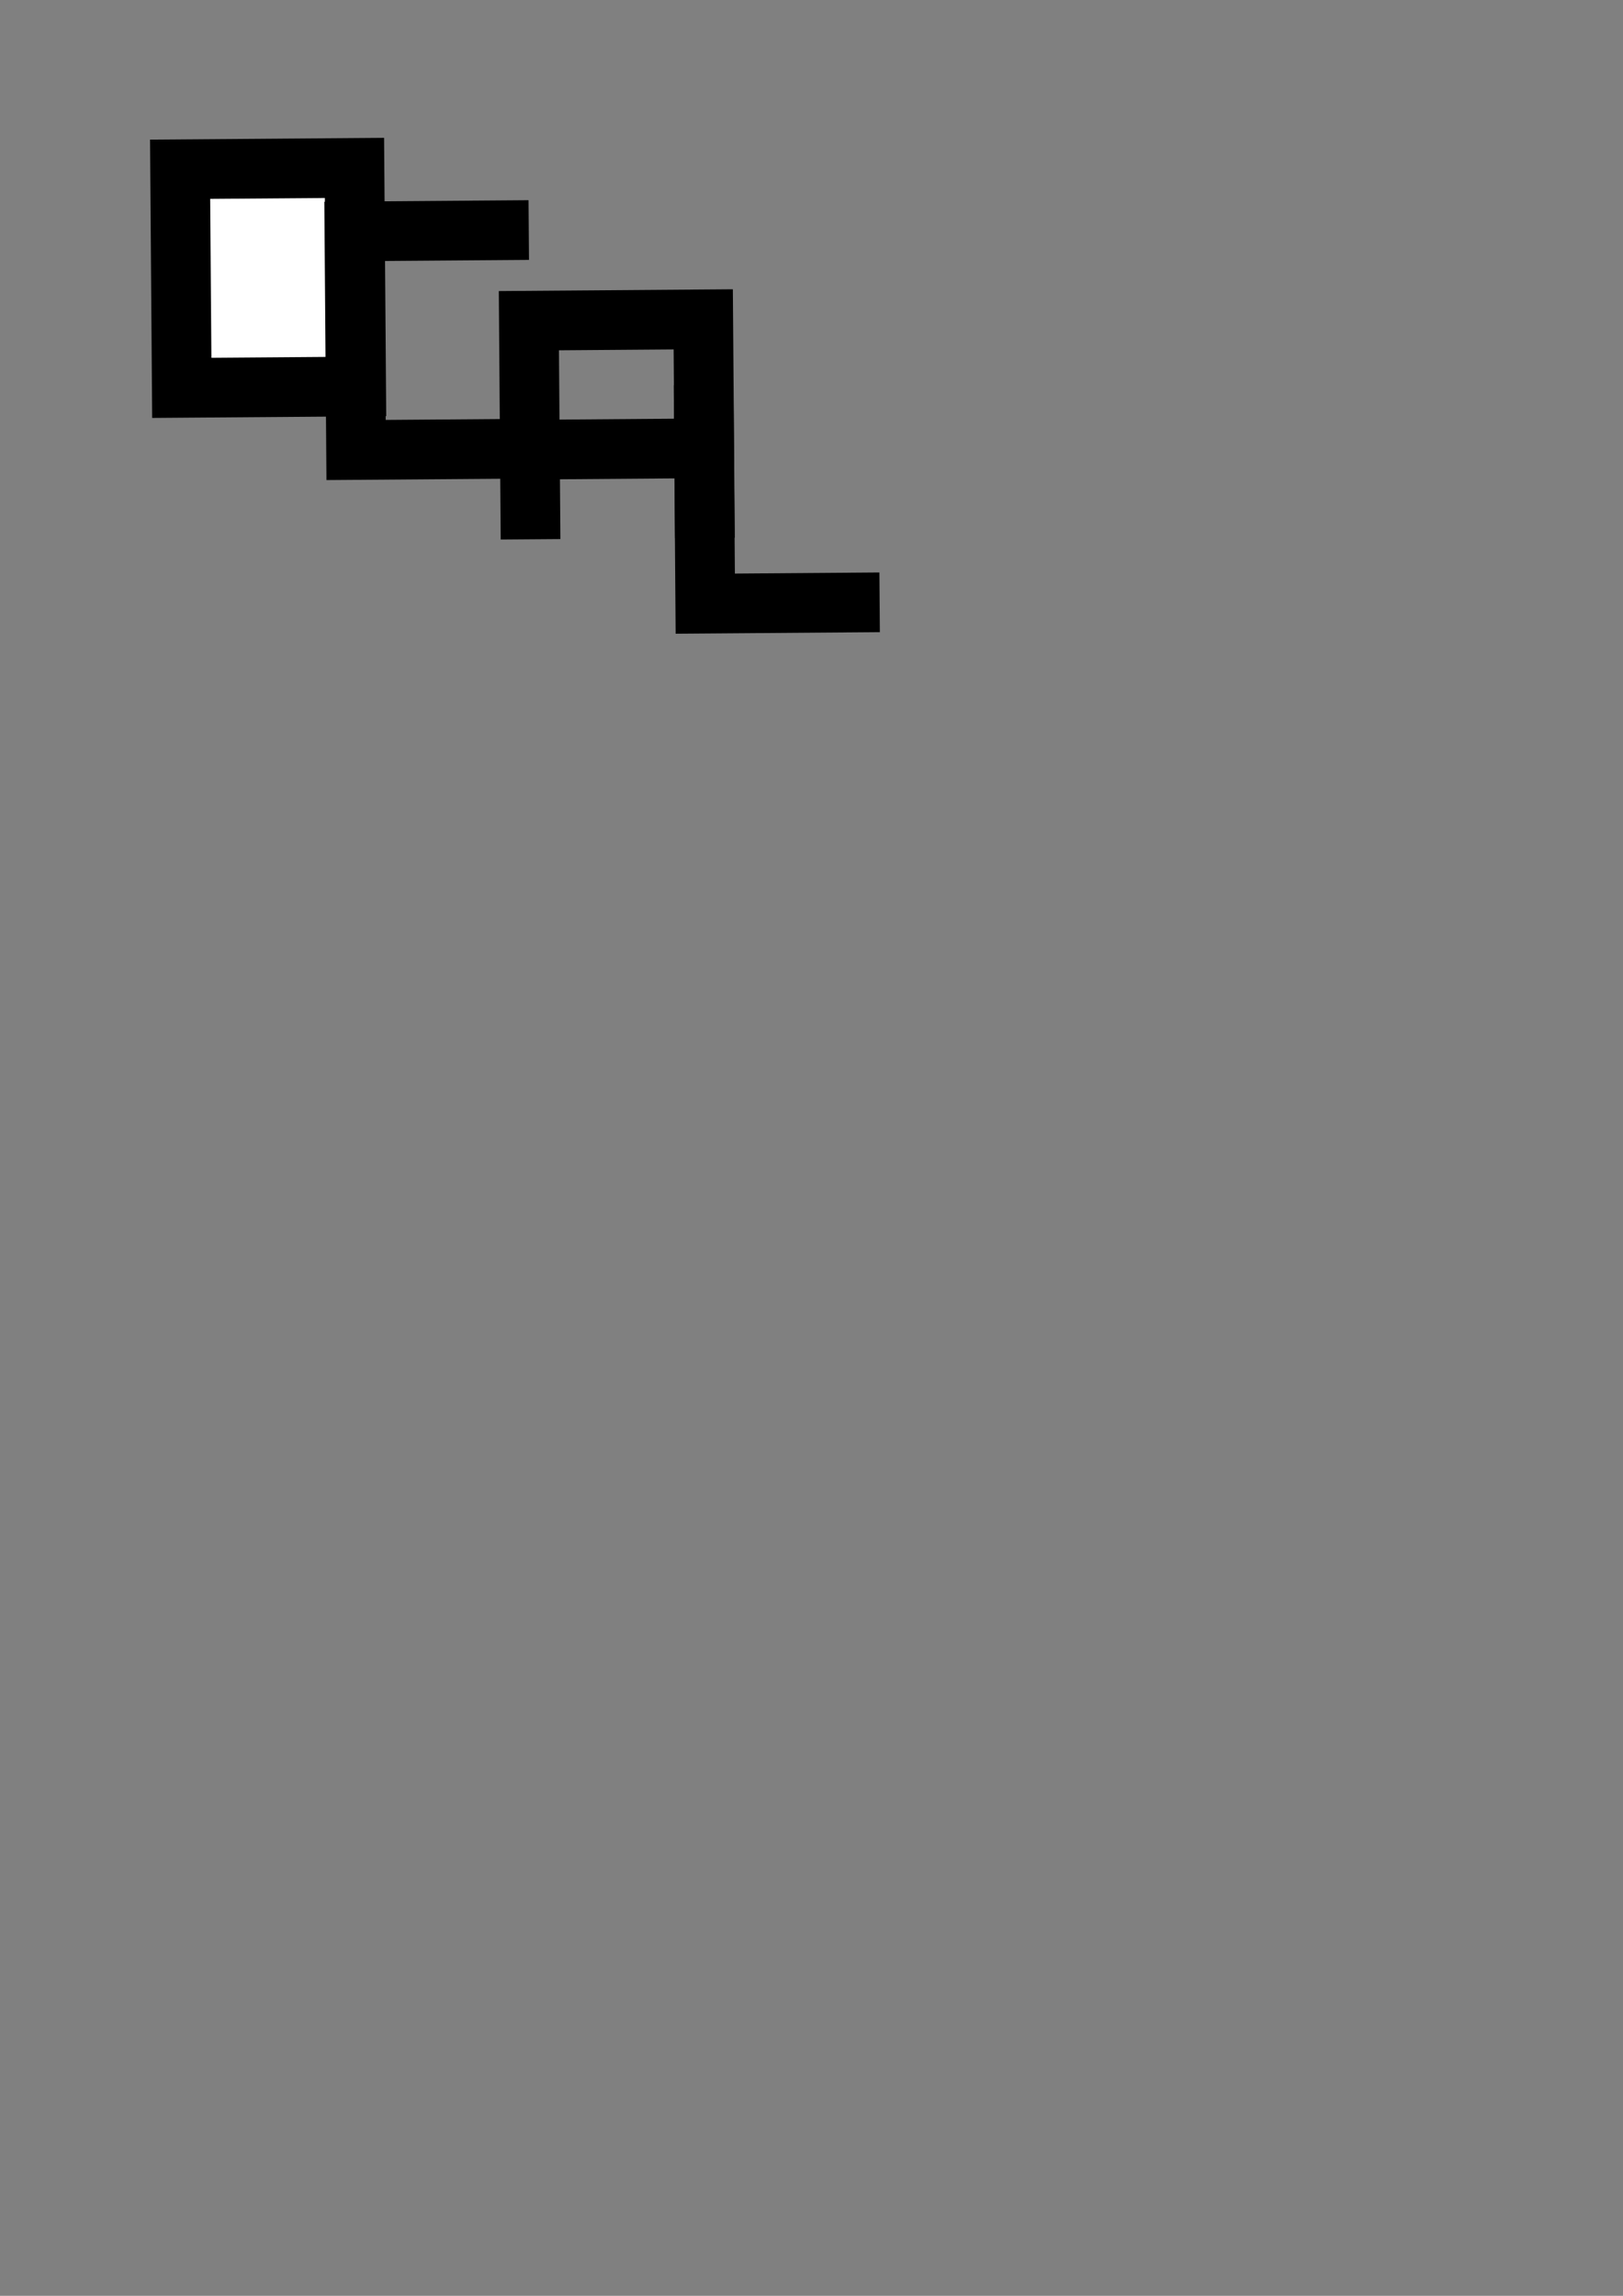 <?xml version="1.0" encoding="UTF-8" standalone="no"?>
<!DOCTYPE svg PUBLIC "-//W3C//DTD SVG 1.0//EN"
"http://www.w3.org/TR/2001/REC-SVG-20010904/DTD/svg10.dtd">
<!-- Created with Inkscape (http://www.inkscape.org/) -->
<svg
   id="svg18453"
   sodipodi:version="0.32"
   inkscape:version="0.40cvs"
   xmlns="http://www.w3.org/2000/svg"
   xmlns:sodipodi="http://sodipodi.sourceforge.net/DTD/sodipodi-0.dtd"
   xmlns:inkscape="http://www.inkscape.org/namespaces/inkscape"
   xmlns:xlink="http://www.w3.org/1999/xlink"
   xmlns:rdf="http://www.w3.org/1999/02/22-rdf-syntax-ns#"
   xmlns:cc="http://web.resource.org/cc/"
   xmlns:dc="http://purl.org/dc/elements/1.1/"
   width="210mm"
   height="297mm"
   sodipodi:docbase="/home/phillipsjd/Documents/projects/clipart-project/logos"
   sodipodi:docname="ocal-logo-01.svg">
  <rect width="100%" height="100%" fill="#808080" stroke="none"/>
  <defs
     id="defs18455" />
  <sodipodi:namedview
     id="base"
     pagecolor="#ffffff"
     bordercolor="#666666"
     borderopacity="1.0"
     inkscape:pageopacity="0.0"
     inkscape:pageshadow="2"
     inkscape:zoom="0.43415836"
     inkscape:cx="305.25953"
     inkscape:cy="417.84947"
     inkscape:window-width="788"
     inkscape:window-height="529"
     inkscape:window-x="188"
     inkscape:window-y="87" />
  
  <rect
     style="fill:#ffffff;fill-rule:evenodd;stroke:#000000;stroke-width:29.192;stroke-miterlimit:4;"
     id="rect22100"
     width="85.27"
     height="106.893"
     x="87.444"
     y="83.419"
     transform="matrix(1,-7.632102e-3,7.632102e-3,1,0,0)" />
  <path
     style="fill:none;fill-rule:evenodd;stroke:#000000;stroke-width:29.192;stroke-miterlimit:4;"
     d="M 258.584,112.478 L 173.317,113.129 L 174.132,220.019 L 259.4,219.368"
     id="path22101"
     sodipodi:nodetypes="cccc" />
  <path
     style="fill:none;fill-rule:evenodd;stroke:#000000;stroke-width:29.192;stroke-miterlimit:4;"
     d="M 344.725,263.034 L 343.909,156.144 L 258.641,156.795 L 259.457,263.685"
     id="path22102"
     sodipodi:nodetypes="cccc" />
  <path
     style="fill:none;fill-rule:evenodd;stroke:#000000;stroke-width:29.192;stroke-miterlimit:4;"
     d="M 267.631,219.792 L 352.903,219.135"
     id="path22103"
     sodipodi:nodetypes="cc" />
  <path
     style="fill:none;fill-rule:evenodd;stroke:#000000;stroke-width:29.192;stroke-miterlimit:4;"
     d="M 344.083,188.256 L 344.899,295.146 L 430.166,294.495"
     id="path22104"
     sodipodi:nodetypes="ccc" />

</svg>
